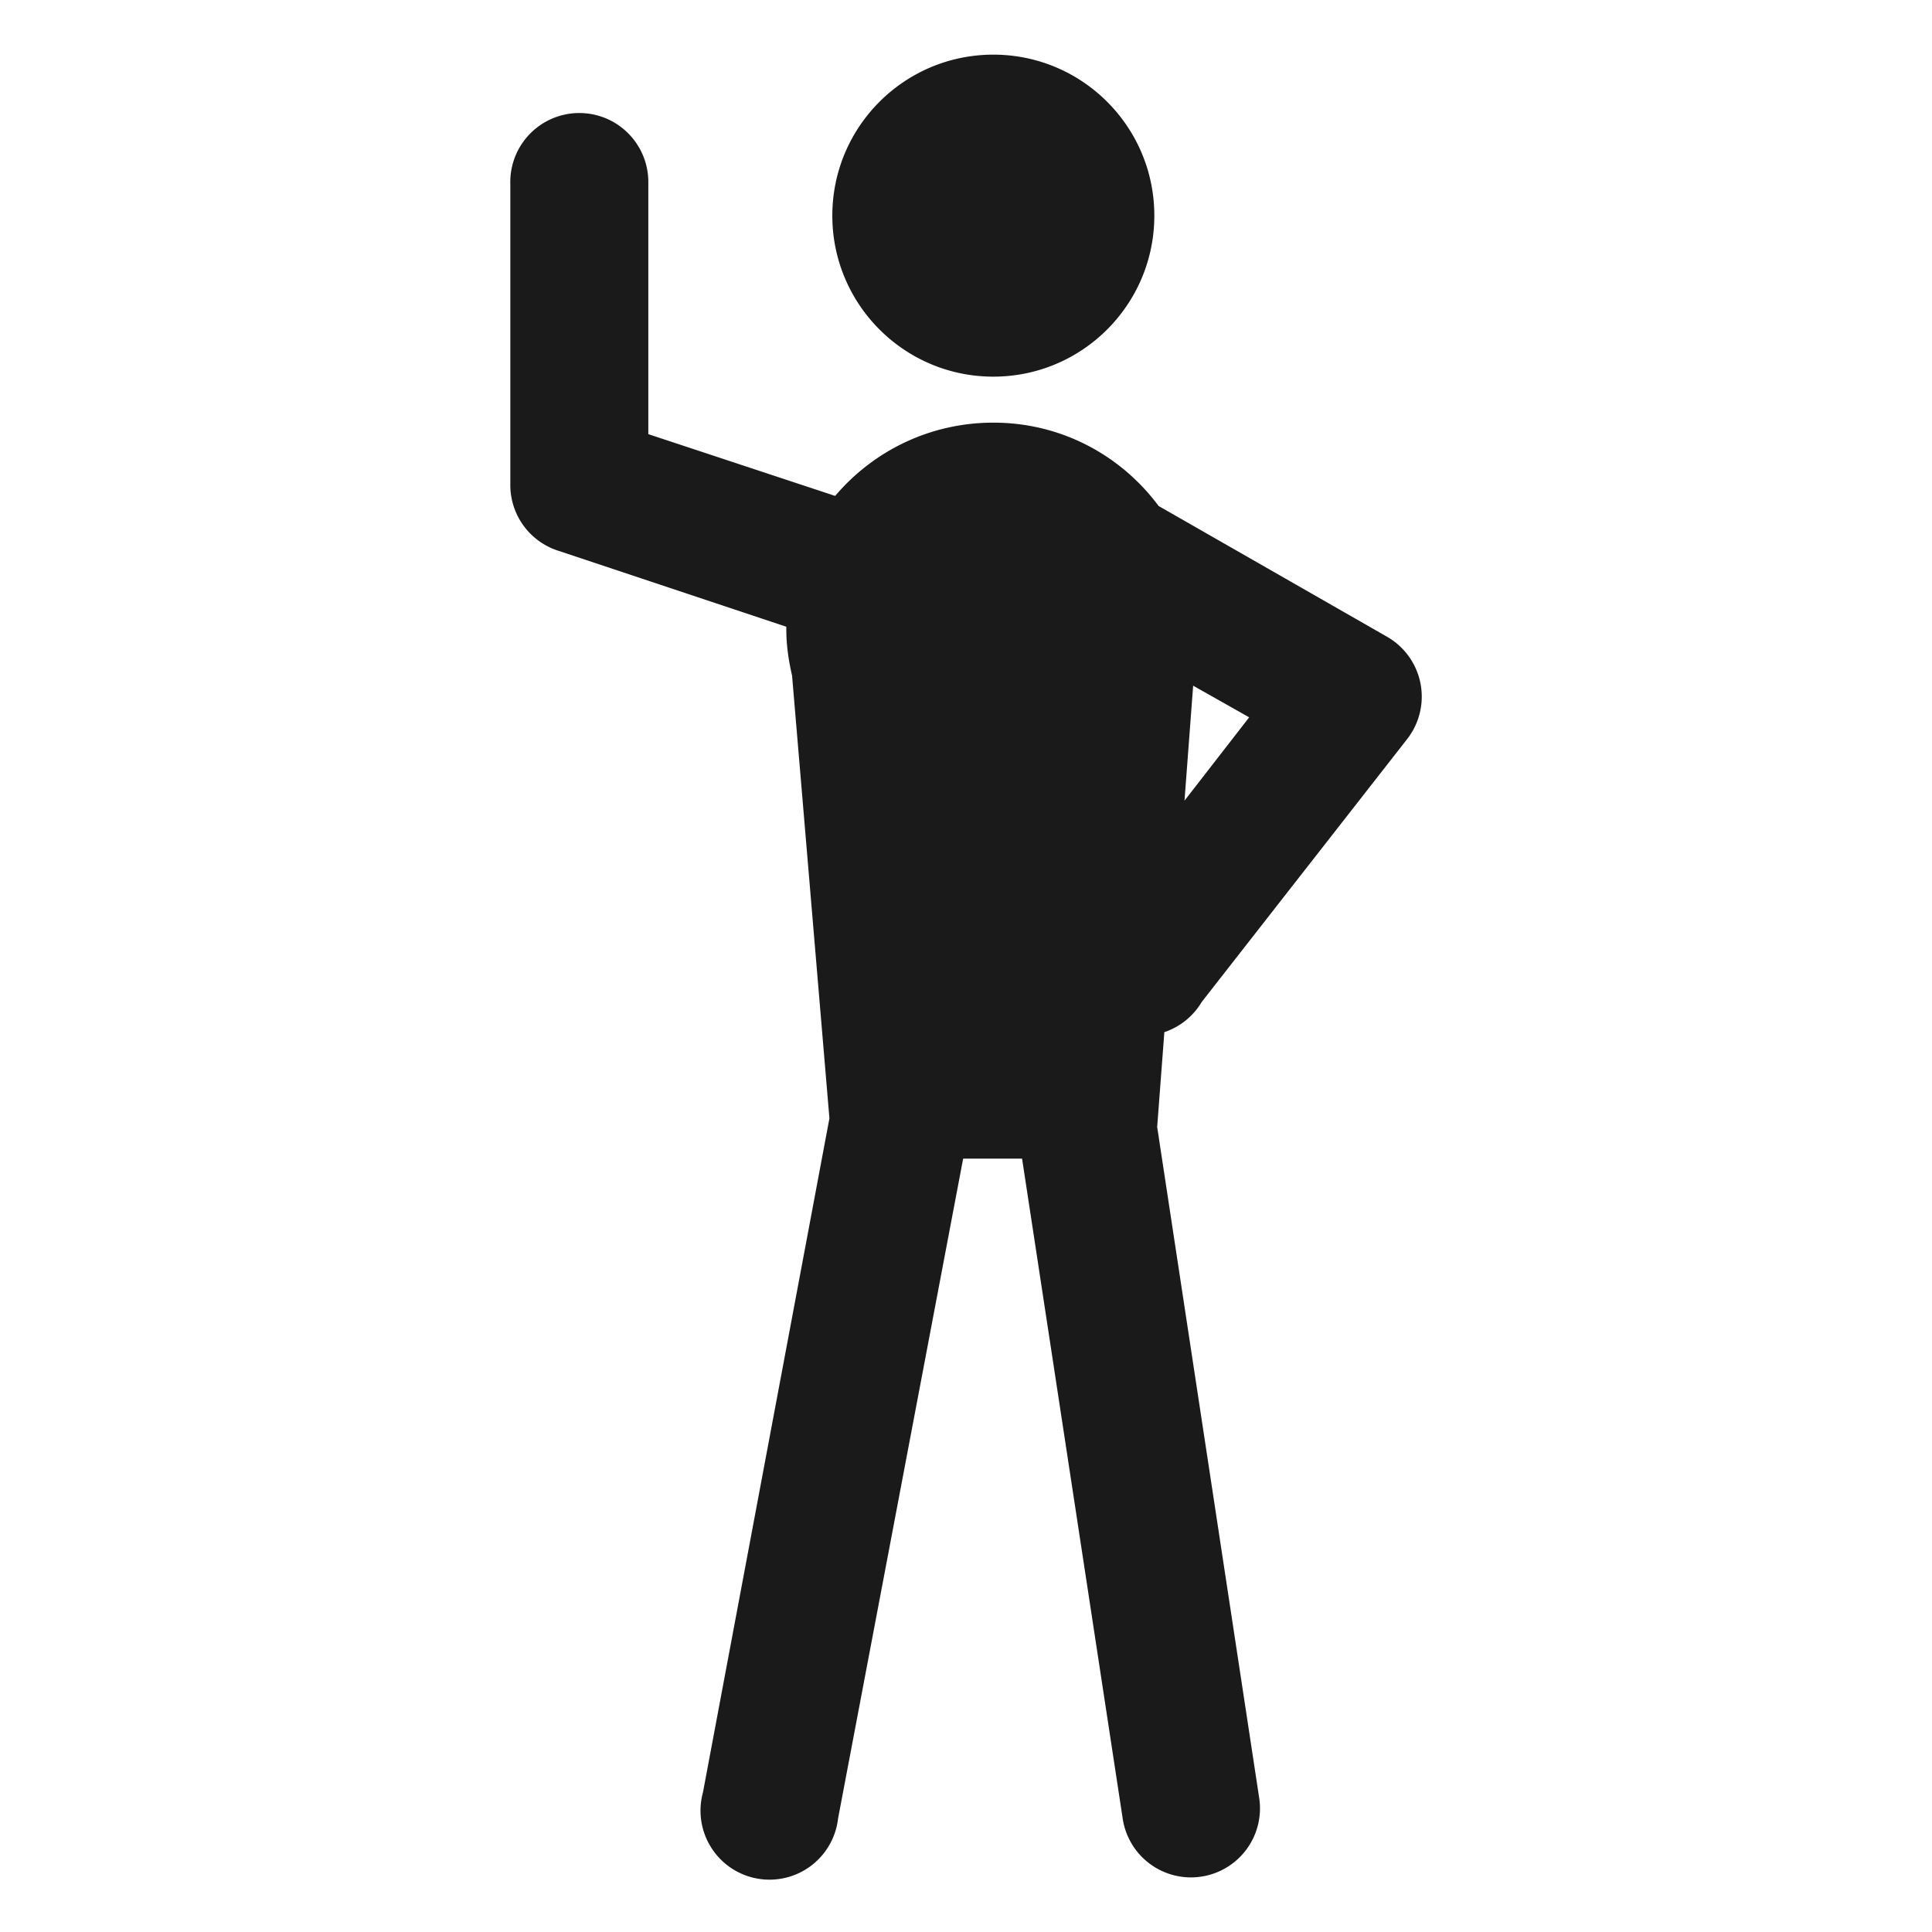<?xml version="1.0" ?><svg height="42" id="svg3236" version="1.1" width="42" xmlns="http://www.w3.org/2000/svg" xmlns:cc="http://creativecommons.org/ns#" xmlns:dc="http://purl.org/dc/elements/1.1/" xmlns:inkscape="http://www.inkscape.org/namespaces/inkscape" xmlns:rdf="http://www.w3.org/1999/02/22-rdf-syntax-ns#" xmlns:sodipodi="http://sodipodi.sourceforge.net/DTD/sodipodi-0.dtd" xmlns:svg="http://www.w3.org/2000/svg"><defs id="defs3238"/><g id="layer1" transform="translate(0,-1010.362)"><g id="g3266" transform="translate(-492.085,657.348)"><g id="g3795" transform="translate(43.79,-45.759)"><g id="g3895"><g id="g3927" transform="translate(-114.007,33.411)"><path d="M 21.594 1.188 C 19.661 1.188 18.094 2.755 18.094 4.688 C 18.094 6.62 19.661 8.188 21.594 8.188 C 23.527 8.188 25.094 6.62 25.094 4.688 C 25.094 2.755 23.527 1.188 21.594 1.188 z M 12.406 2.469 A 1.5 1.5 0 0 0 11.094 4 L 11.094 10.531 A 1.5 1.5 0 0 0 12.125 11.969 L 17.094 13.625 C 17.093 13.646 17.094 13.666 17.094 13.688 C 17.094 14.033 17.145 14.364 17.219 14.688 L 18.031 24.312 L 15.281 38.969 A 1.5 1.5 0 1 0 18.219 39.531 L 20.938 25.188 L 22.219 25.188 L 24.406 39.531 A 1.5 1.5 0 1 0 27.375 39.094 L 25.156 24.5 L 25.312 22.438 A 1.5 1.5 0 0 0 26.125 21.781 L 30.594 16.062 A 1.5 1.5 0 0 0 30.156 13.844 L 25.188 11 C 24.367 9.898 23.073 9.188 21.594 9.188 C 20.216 9.188 18.982 9.806 18.156 10.781 L 14.094 9.438 L 14.094 3.969 A 1.5 1.5 0 0 0 12.406 2.469 z M 25.938 14.906 L 27.156 15.594 L 25.75 17.406 L 25.938 14.906 z " id="path3904" style="fill:#1a1a1a;fill-rule:evenodd;stroke:none" transform="translate(562.302,365.362)"/></g></g></g></g></g></svg>